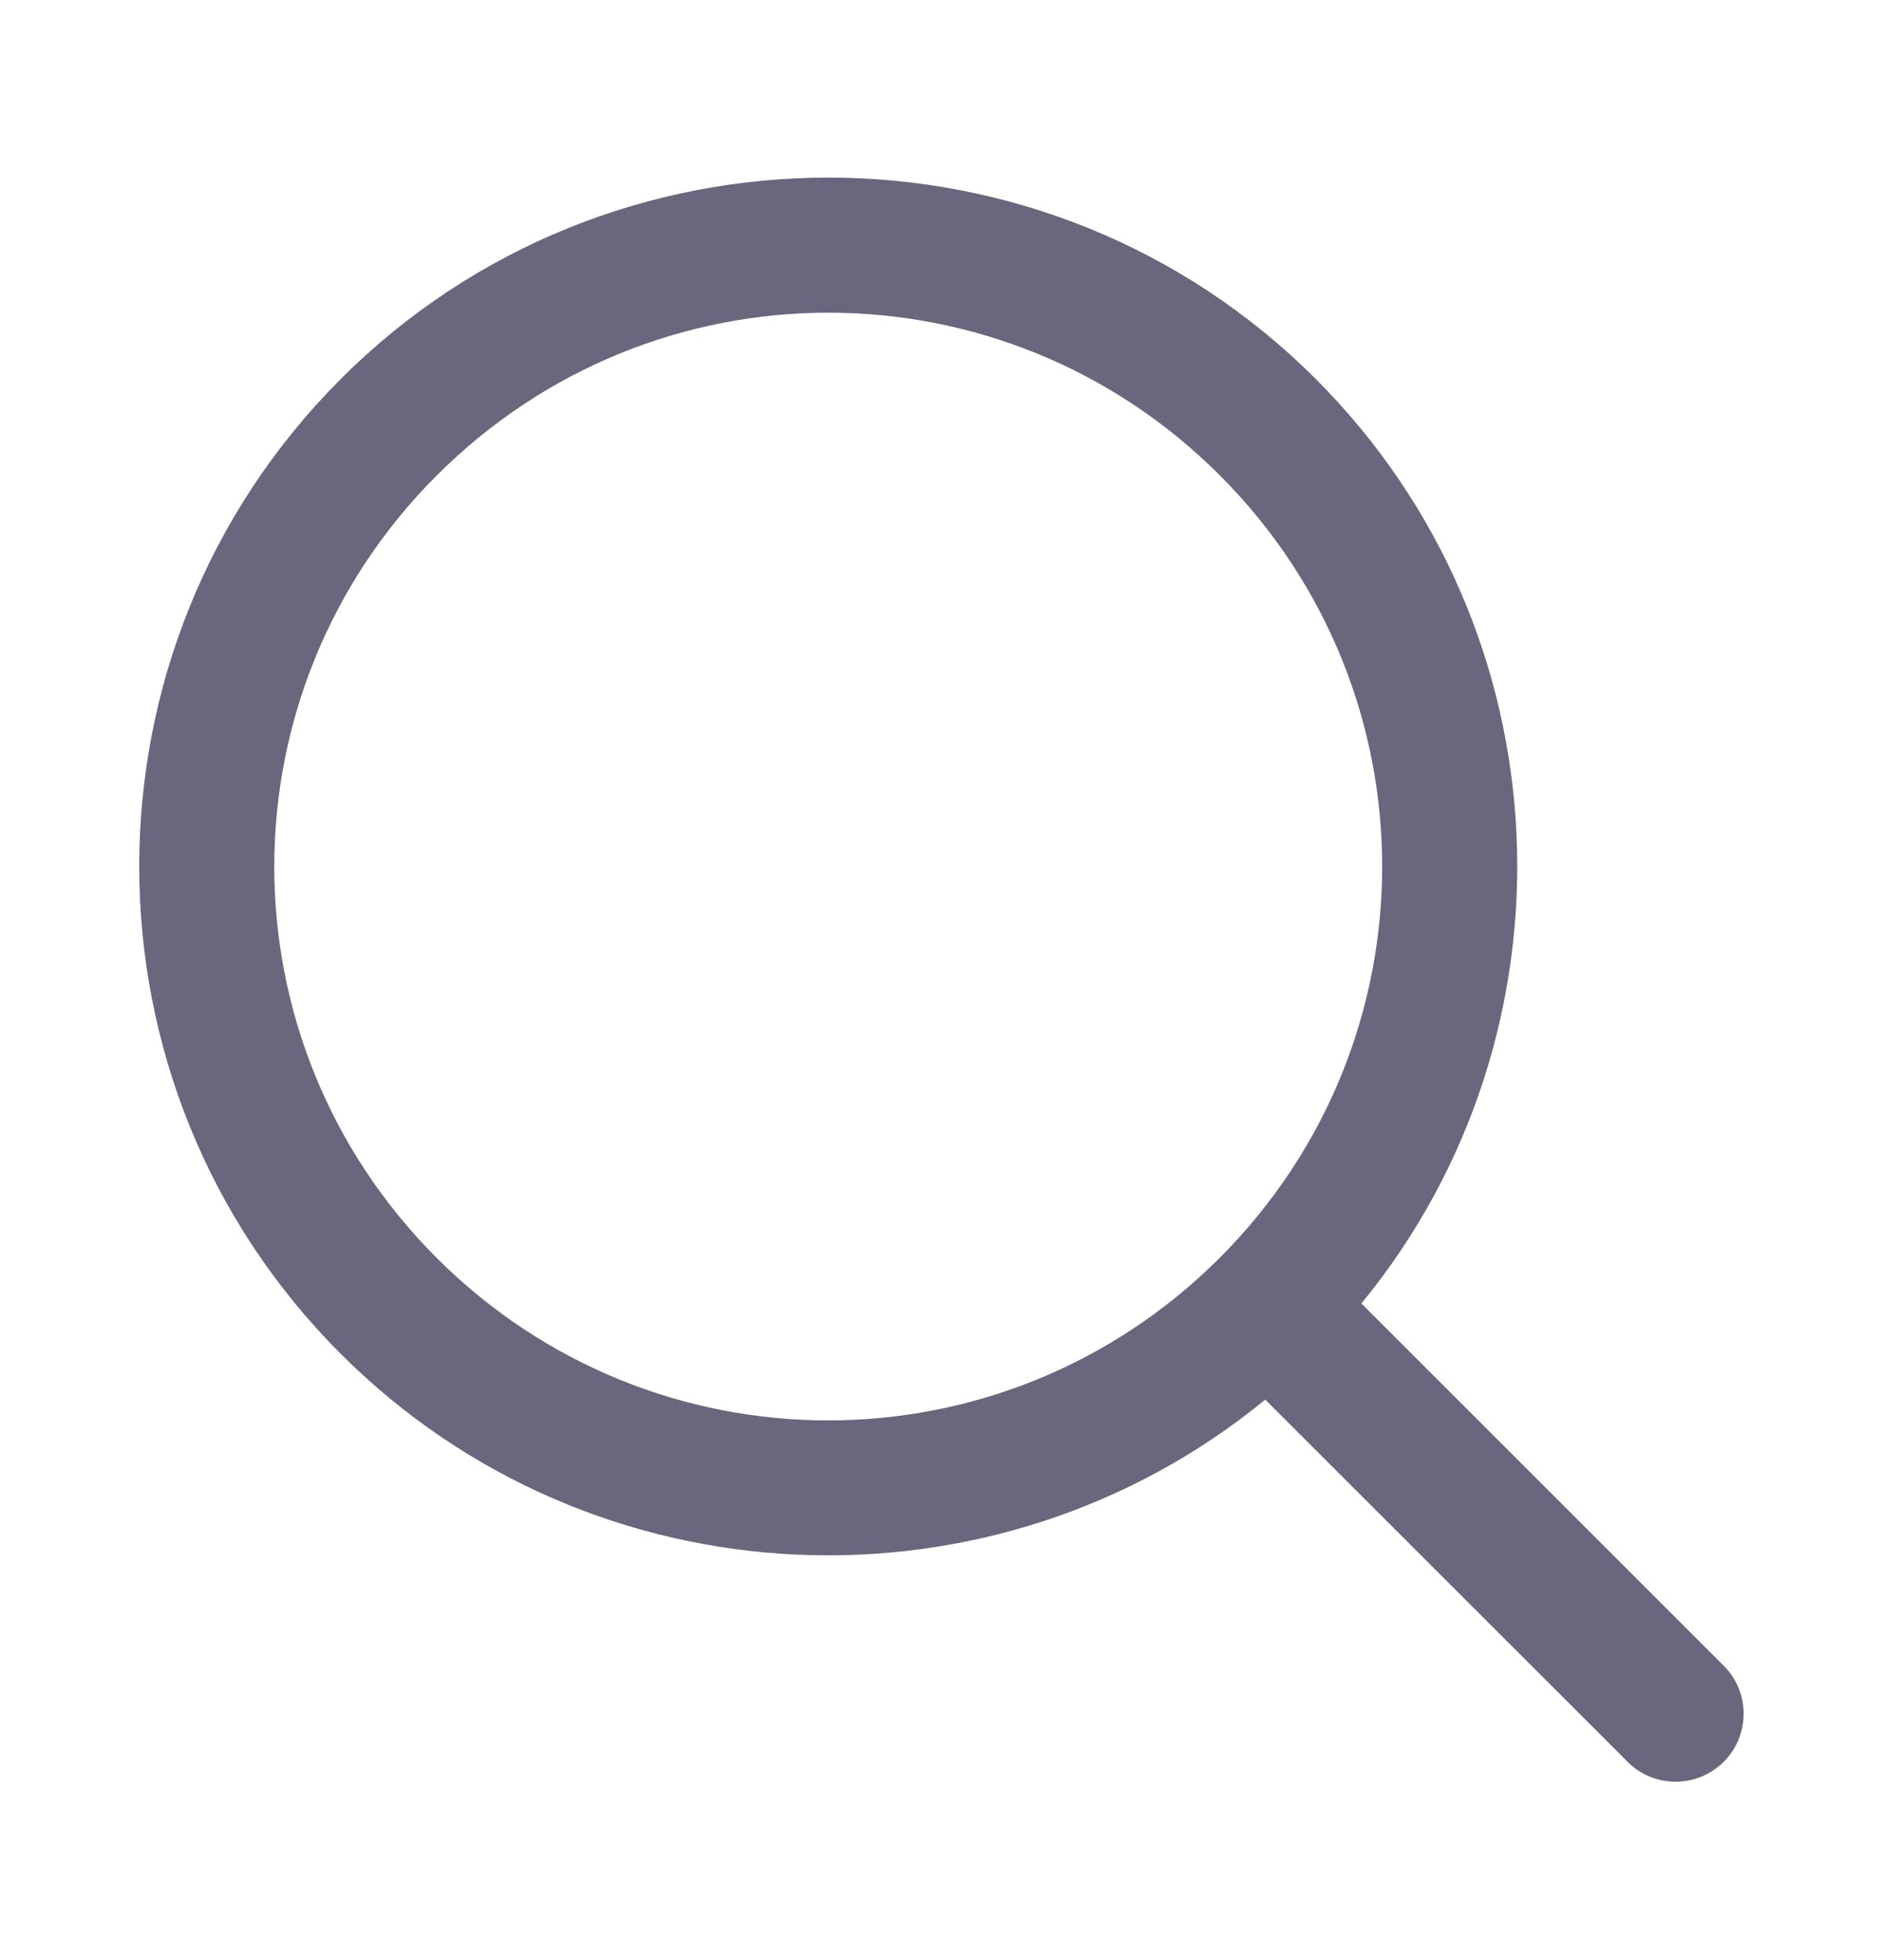 <svg width="24" height="25" viewBox="0 0 24 25" fill="none" xmlns="http://www.w3.org/2000/svg">
<g opacity="0.64">
<path d="M10.563 3.988C12.367 3.988 14.171 4.678 15.553 6.06C18.317 8.824 18.317 13.28 15.553 16.044C12.789 18.807 8.333 18.807 5.569 16.044C2.807 13.28 2.807 8.826 5.571 6.062H5.572C6.954 4.68 8.759 3.988 10.563 3.988ZM10.563 2.265C8.31 2.265 6.057 3.121 4.345 4.834V4.835C0.918 8.262 0.92 13.842 4.345 17.267C7.564 20.487 12.686 20.681 16.135 17.851L20.736 22.451C21.071 22.808 21.636 22.816 21.982 22.47C22.328 22.123 22.319 21.559 21.96 21.224L17.361 16.625C20.192 13.175 19.999 8.053 16.779 4.834C15.066 3.12 12.814 2.265 10.563 2.265Z" fill="#150F35"/>
</g>
</svg>
